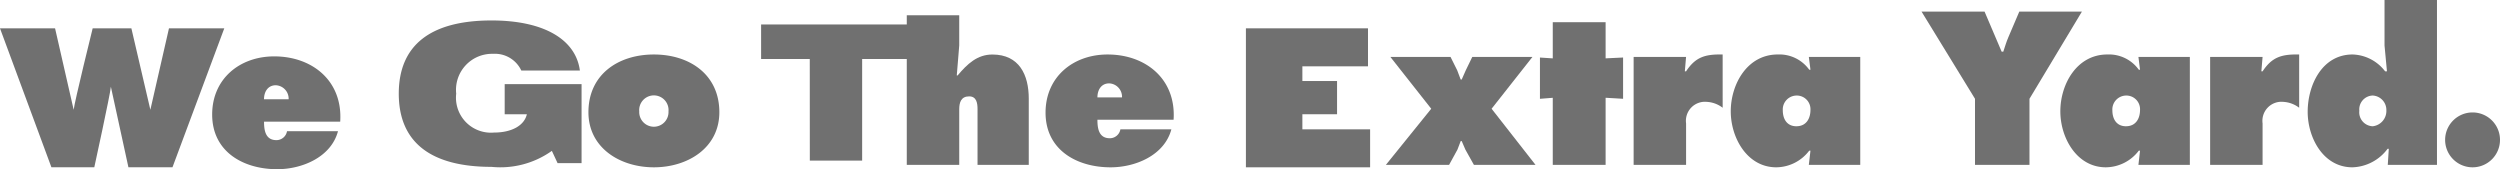 <?xml version="1.0" encoding="UTF-8"?> <svg xmlns="http://www.w3.org/2000/svg" xmlns:xlink="http://www.w3.org/1999/xlink" id="We-Go-The-Extra-Yard" width="299.142" height="20.246" viewBox="0 0 299.142 20.246"><defs><clipPath id="clip-path"><rect id="Rectangle_18469" data-name="Rectangle 18469" width="299.142" height="20.246" fill="#707070"></rect></clipPath></defs><g id="We-Go-The-Extra-Yard-2" data-name="We-Go-The-Extra-Yard" transform="translate(0 0)"><g id="Group_54270" data-name="Group 54270" clip-path="url(#clip-path)"><path id="Path_110796" data-name="Path 110796" d="M20.092,11.5c0,1.046.17,2.212,1.484,2.212a1.282,1.282,0,0,0,1.265-1.069h6.1c-.826,3.113-4.305,4.548-7.272,4.548-4.062,0-7.784-2.091-7.784-6.543,0-4.281,3.309-6.958,7.42-6.958,4.6,0,8.221,2.969,7.9,7.81Zm2.943-2.676A1.607,1.607,0,0,0,21.5,7.145c-.949,0-1.411.779-1.411,1.678Z" transform="translate(11.502 3.056)" fill="#707070"></path><path id="Path_110797" data-name="Path 110797" d="M54.18,10.474c0,4.281-3.8,6.592-7.833,6.592s-7.832-2.311-7.832-6.592c0-4.523,3.574-6.908,7.832-6.908s7.833,2.386,7.833,6.908m-9.585-.1a1.752,1.752,0,1,0,3.5,0,1.757,1.757,0,1,0-3.5,0" transform="translate(31.895 2.954)" fill="#707070"></path><path id="Path_110798" data-name="Path 110798" d="M59.352,1h6.276V4.62L65.335,8.2h.1c1.168-1.388,2.36-2.506,4.161-2.506,3.21,0,4.353,2.431,4.353,5.28V18.9h-6.13V12.234c0-.68-.1-1.532-1-1.532-.973,0-1.19.729-1.19,1.532V18.9H59.352Z" transform="translate(49.15 0.829)" fill="#707070"></path><path id="Path_110799" data-name="Path 110799" d="M74.64,11.376c0,1.046.17,2.212,1.484,2.212a1.282,1.282,0,0,0,1.265-1.069h6.1c-.826,3.113-4.305,4.548-7.272,4.548-4.062,0-7.784-2.091-7.784-6.543,0-4.281,3.309-6.958,7.42-6.958,4.6,0,8.221,2.969,7.9,7.81ZM77.583,8.7a1.607,1.607,0,0,0-1.532-1.678c-.949,0-1.411.779-1.411,1.678Z" transform="translate(56.674 2.954)" fill="#707070"></path><path id="Path_110800" data-name="Path 110800" d="M98.446,3.726l.8,1.605.415,1.1h.121l.486-1.1.779-1.605h7.2l-4.888,6.2,5.254,6.713h-7.371l-1.02-1.824-.439-1.02h-.121l-.389,1.02-1,1.824H90.712l5.424-6.713-4.888-6.2Z" transform="translate(75.12 3.086)" fill="#707070"></path><path id="Path_110801" data-name="Path 110801" d="M108.652,5.78l2.091-.1v4.938l-2.091-.122v8.027h-6.323V10.5l-1.534.122V5.683l1.534.1V1.451h6.323Z" transform="translate(83.47 1.202)" fill="#707070"></path><path id="Path_110802" data-name="Path 110802" d="M117.581,9.941a3.435,3.435,0,0,0-1.921-.706,2.277,2.277,0,0,0-2.457,2.578v4.963h-6.276V3.859H113.2l-.146,1.728h.146c1.119-1.7,2.261-2.068,4.378-2.018Z" transform="translate(88.548 2.952)" fill="#707070"></path><path id="Path_110803" data-name="Path 110803" d="M122.82,15.072h-.146a5,5,0,0,1-3.94,1.994c-3.5,0-5.45-3.552-5.45-6.691,0-3.258,1.971-6.81,5.62-6.81a4.4,4.4,0,0,1,3.77,1.824h.146l-.194-1.534h6.153V16.774h-6.153Zm-1.678-2.92c1.192,0,1.678-.949,1.678-1.945a1.636,1.636,0,0,0-1.678-1.728,1.665,1.665,0,0,0-1.631,1.775c0,1.022.488,1.9,1.631,1.9" transform="translate(93.813 2.954)" fill="#707070"></path><path id="Path_110804" data-name="Path 110804" d="M133.312.758l2.044,4.793h.2c.194-.585.364-1.168.607-1.728L137.471.758h7.493l-6.276,10.435V19.1h-6.519V11.193L125.771.758Z" transform="translate(104.153 0.628)" fill="#707070"></path><path id="Path_110805" data-name="Path 110805" d="M144.392,15.072h-.146a5,5,0,0,1-3.94,1.994c-3.5,0-5.45-3.552-5.45-6.691,0-3.258,1.971-6.81,5.62-6.81a4.4,4.4,0,0,1,3.77,1.824h.146L144.2,3.857h6.153V16.774H144.2Zm-1.678-2.92c1.192,0,1.678-.949,1.678-1.945a1.636,1.636,0,0,0-1.678-1.728,1.665,1.665,0,0,0-1.631,1.775c0,1.022.488,1.9,1.631,1.9" transform="translate(111.677 2.954)" fill="#707070"></path><path id="Path_110806" data-name="Path 110806" d="M155.315,9.941a3.436,3.436,0,0,0-1.921-.706,2.277,2.277,0,0,0-2.457,2.578v4.963h-6.276V3.859h6.276l-.146,1.728h.146c1.119-1.7,2.261-2.068,4.378-2.018Z" transform="translate(119.796 2.952)" fill="#707070"></path><path id="Path_110807" data-name="Path 110807" d="M160.751,17.805h-.144a5.446,5.446,0,0,1-4.208,2.214c-3.5,0-5.353-3.55-5.353-6.64,0-3.21,1.728-6.861,5.376-6.861a5.08,5.08,0,0,1,3.892,2.02h.219l-.292-3.09V0h6.276V19.728h-5.887Zm-3.526-4.548a1.669,1.669,0,0,0,1.605,1.85,1.84,1.84,0,0,0,1.631-1.9,1.727,1.727,0,0,0-1.631-1.777,1.659,1.659,0,0,0-1.605,1.824" transform="translate(125.084 0.001)" fill="#707070"></path><path id="Path_110808" data-name="Path 110808" d="M37.2,18.858c-7.351,0-11.1-3-11.1-8.76s3.744-8.759,11.1-8.759c6.375,0,10.095,2.345,10.57,5.993H40.762a3.483,3.483,0,0,0-3.373-2A4.312,4.312,0,0,0,32.972,10.1a4.184,4.184,0,0,0,3.673,4.64,4.136,4.136,0,0,0,.837.013c2.185,0,3.643-.872,3.945-2.19H38.773V8.96h9.2v9.448H45.1l-.682-1.466A10.608,10.608,0,0,1,37.2,18.858Z" transform="translate(21.616 1.109)" fill="#707070"></path><path id="Path_110809" data-name="Path 110809" d="M6.589,1.854,8.815,11.6c.112-1.015,2.274-9.748,2.274-9.748H15.72L17.992,11.6l2.227-9.748h6.618l-6.2,16.63h-5.27l-2.1-9.638c-.066.859-1.984,9.638-1.984,9.638H6.153L0,1.854Z" transform="translate(0 1.536)" fill="#707070"></path><path id="Path_110810" data-name="Path 110810" d="M88.306,13.94V12.134h4.15V8.159h-4.15V6.4h7.852V1.854H81.549V18.483H96.411V13.94Z" transform="translate(67.532 1.536)" fill="#707070"></path><path id="Path_110811" data-name="Path 110811" d="M55.641,5.73H49.817V1.6H67.76V5.73H61.908V17.887H55.647Z" transform="translate(41.254 1.329)" fill="#707070"></path><path id="Path_110812" data-name="Path 110812" d="M166.609,10.642a3.283,3.283,0,1,1-3.283-3.283,3.283,3.283,0,0,1,3.283,3.283" transform="translate(132.533 6.095)" fill="#707070"></path></g></g></svg> 